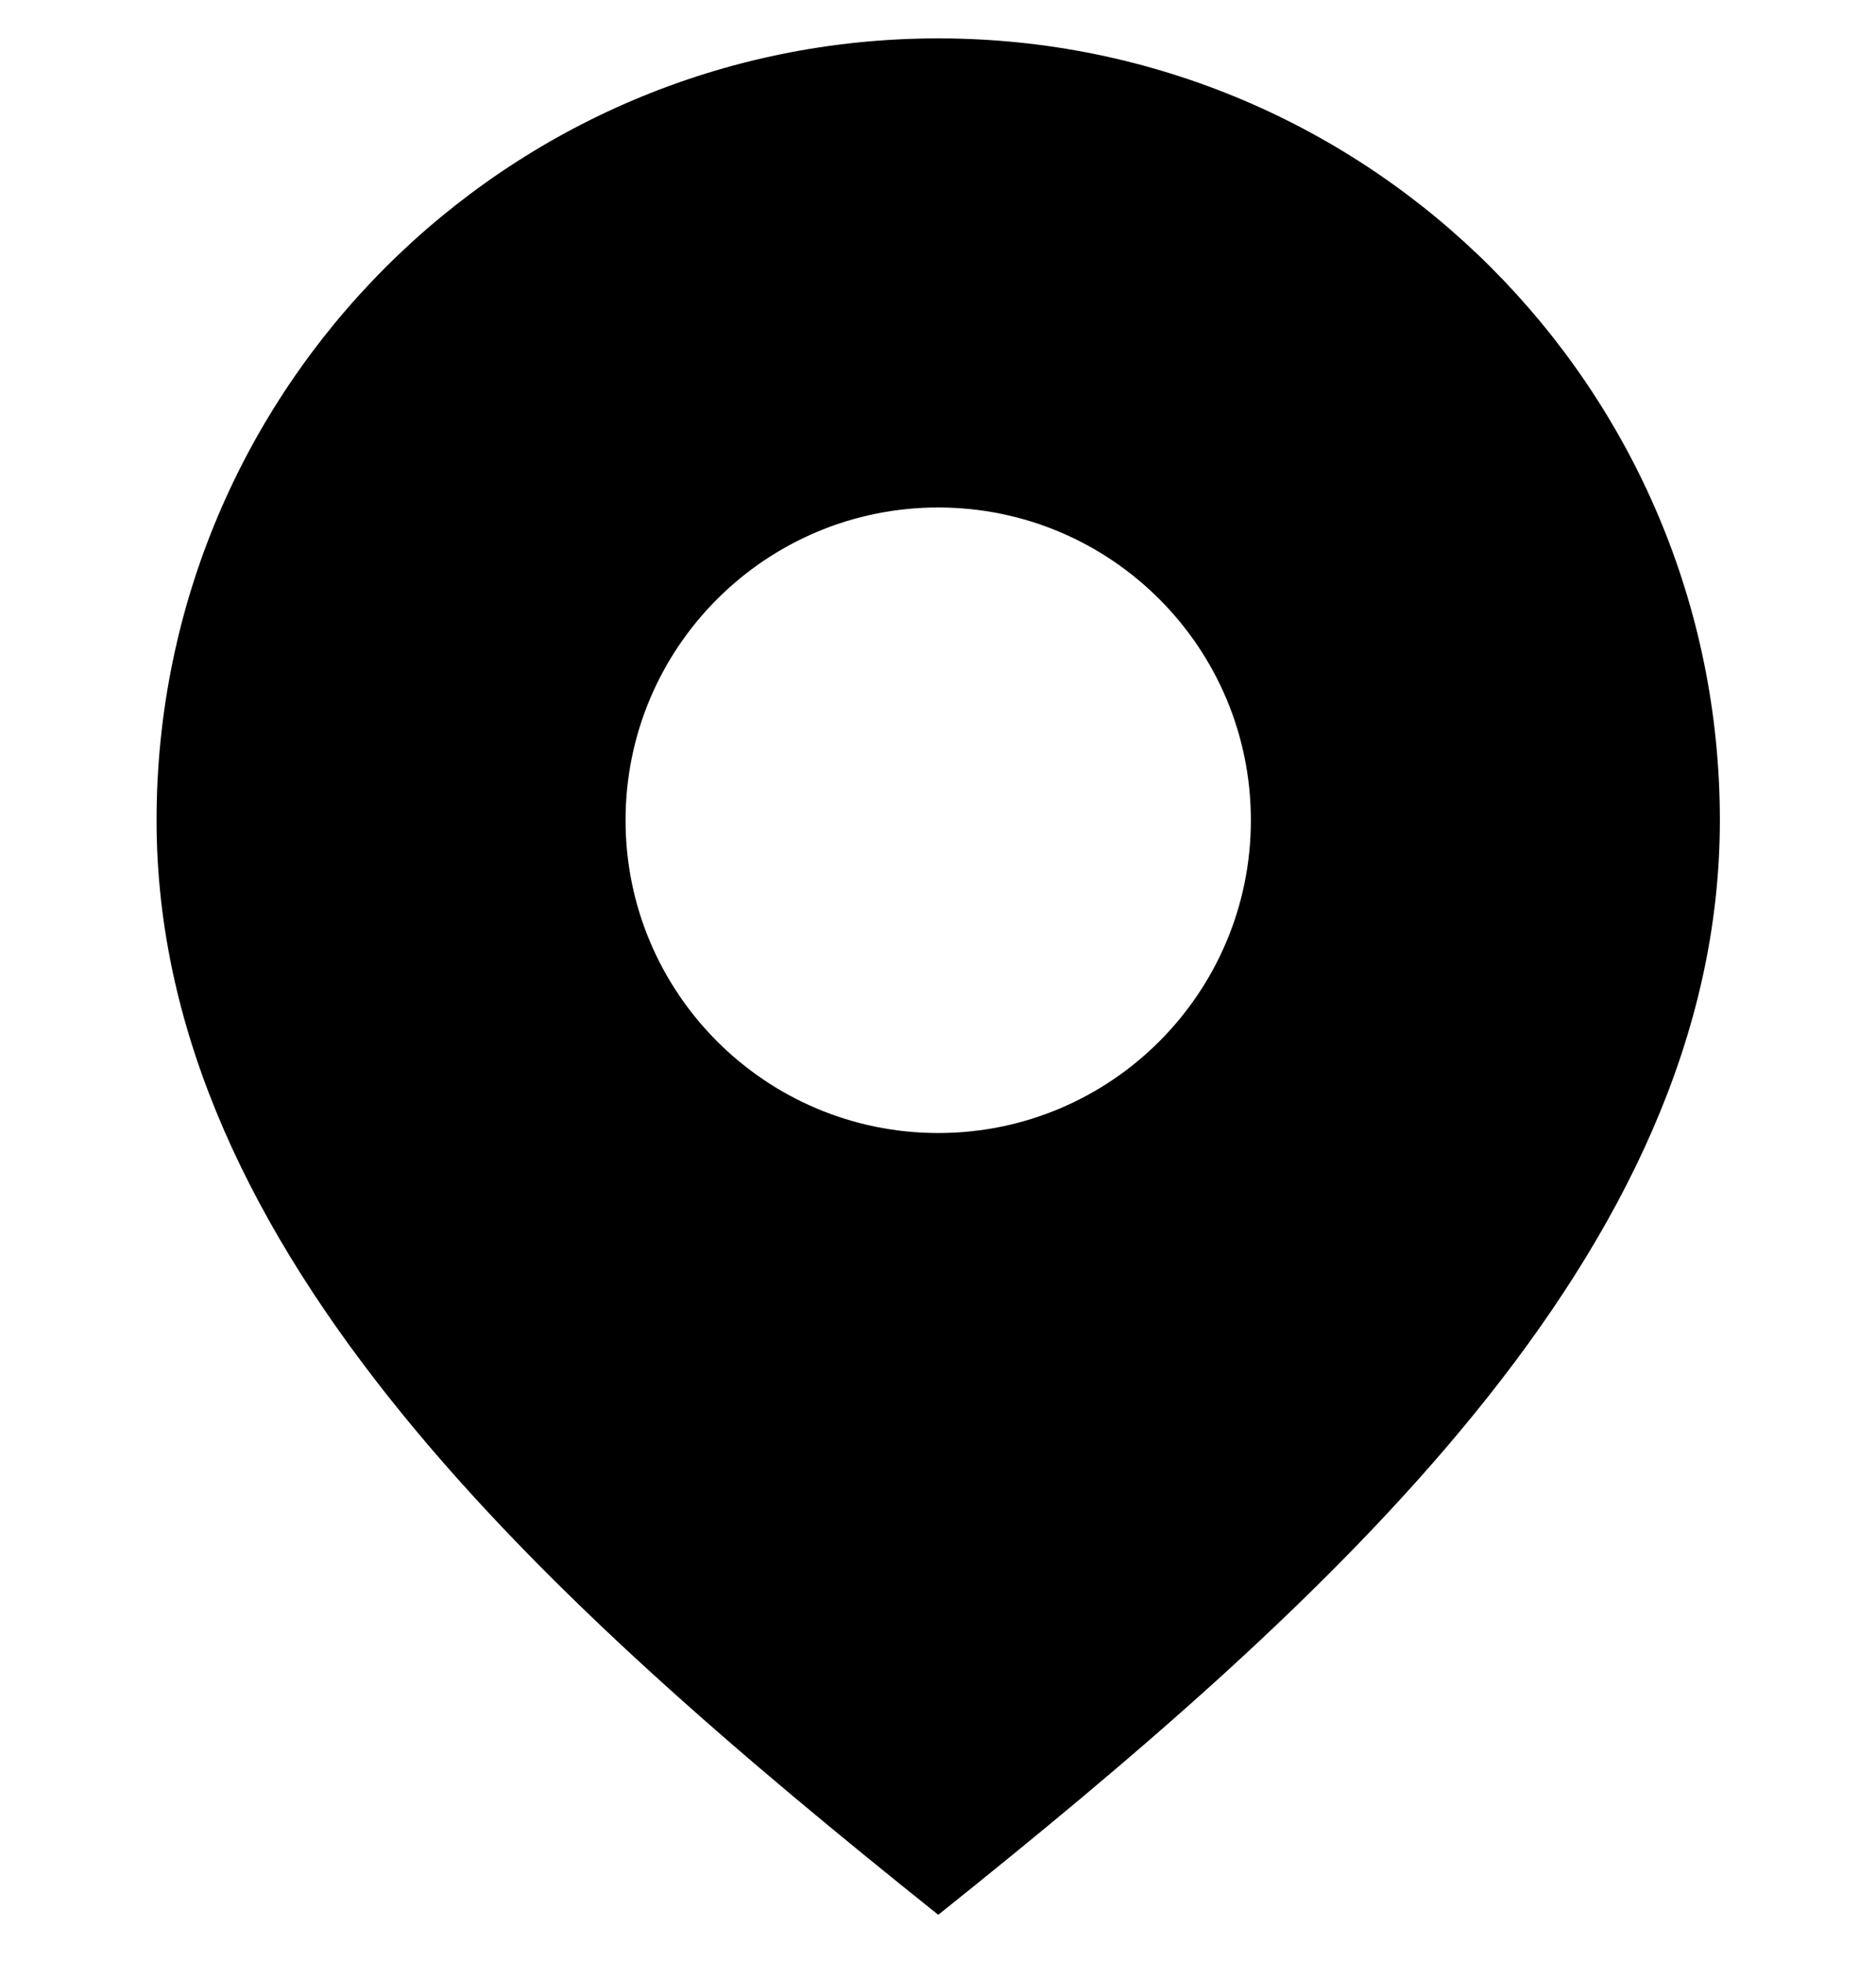 <?xml version="1.0" encoding="UTF-8"?> <svg xmlns="http://www.w3.org/2000/svg" width="22" height="23" viewBox="0 0 22 23" fill="none"><g clip-path="url(#clip0_38_1497)"><path d="M11.003 0.45C5.94 0.45 1.836 4.554 1.836 9.617C1.836 14.68 6.419 18.784 11.003 22.45C15.586 18.784 20.169 14.68 20.169 9.617C20.169 4.554 16.065 0.45 11.003 0.45ZM11.003 13.284C8.978 13.284 7.336 11.642 7.336 9.617C7.336 7.592 8.978 5.95 11.003 5.95C13.028 5.95 14.669 7.592 14.669 9.617C14.669 11.642 13.028 13.284 11.003 13.284Z" fill="black"></path></g><defs><clipPath id="clip0_38_1497"><rect width="22" height="22" fill="white" transform="translate(0 0.45)"></rect></clipPath></defs></svg> 